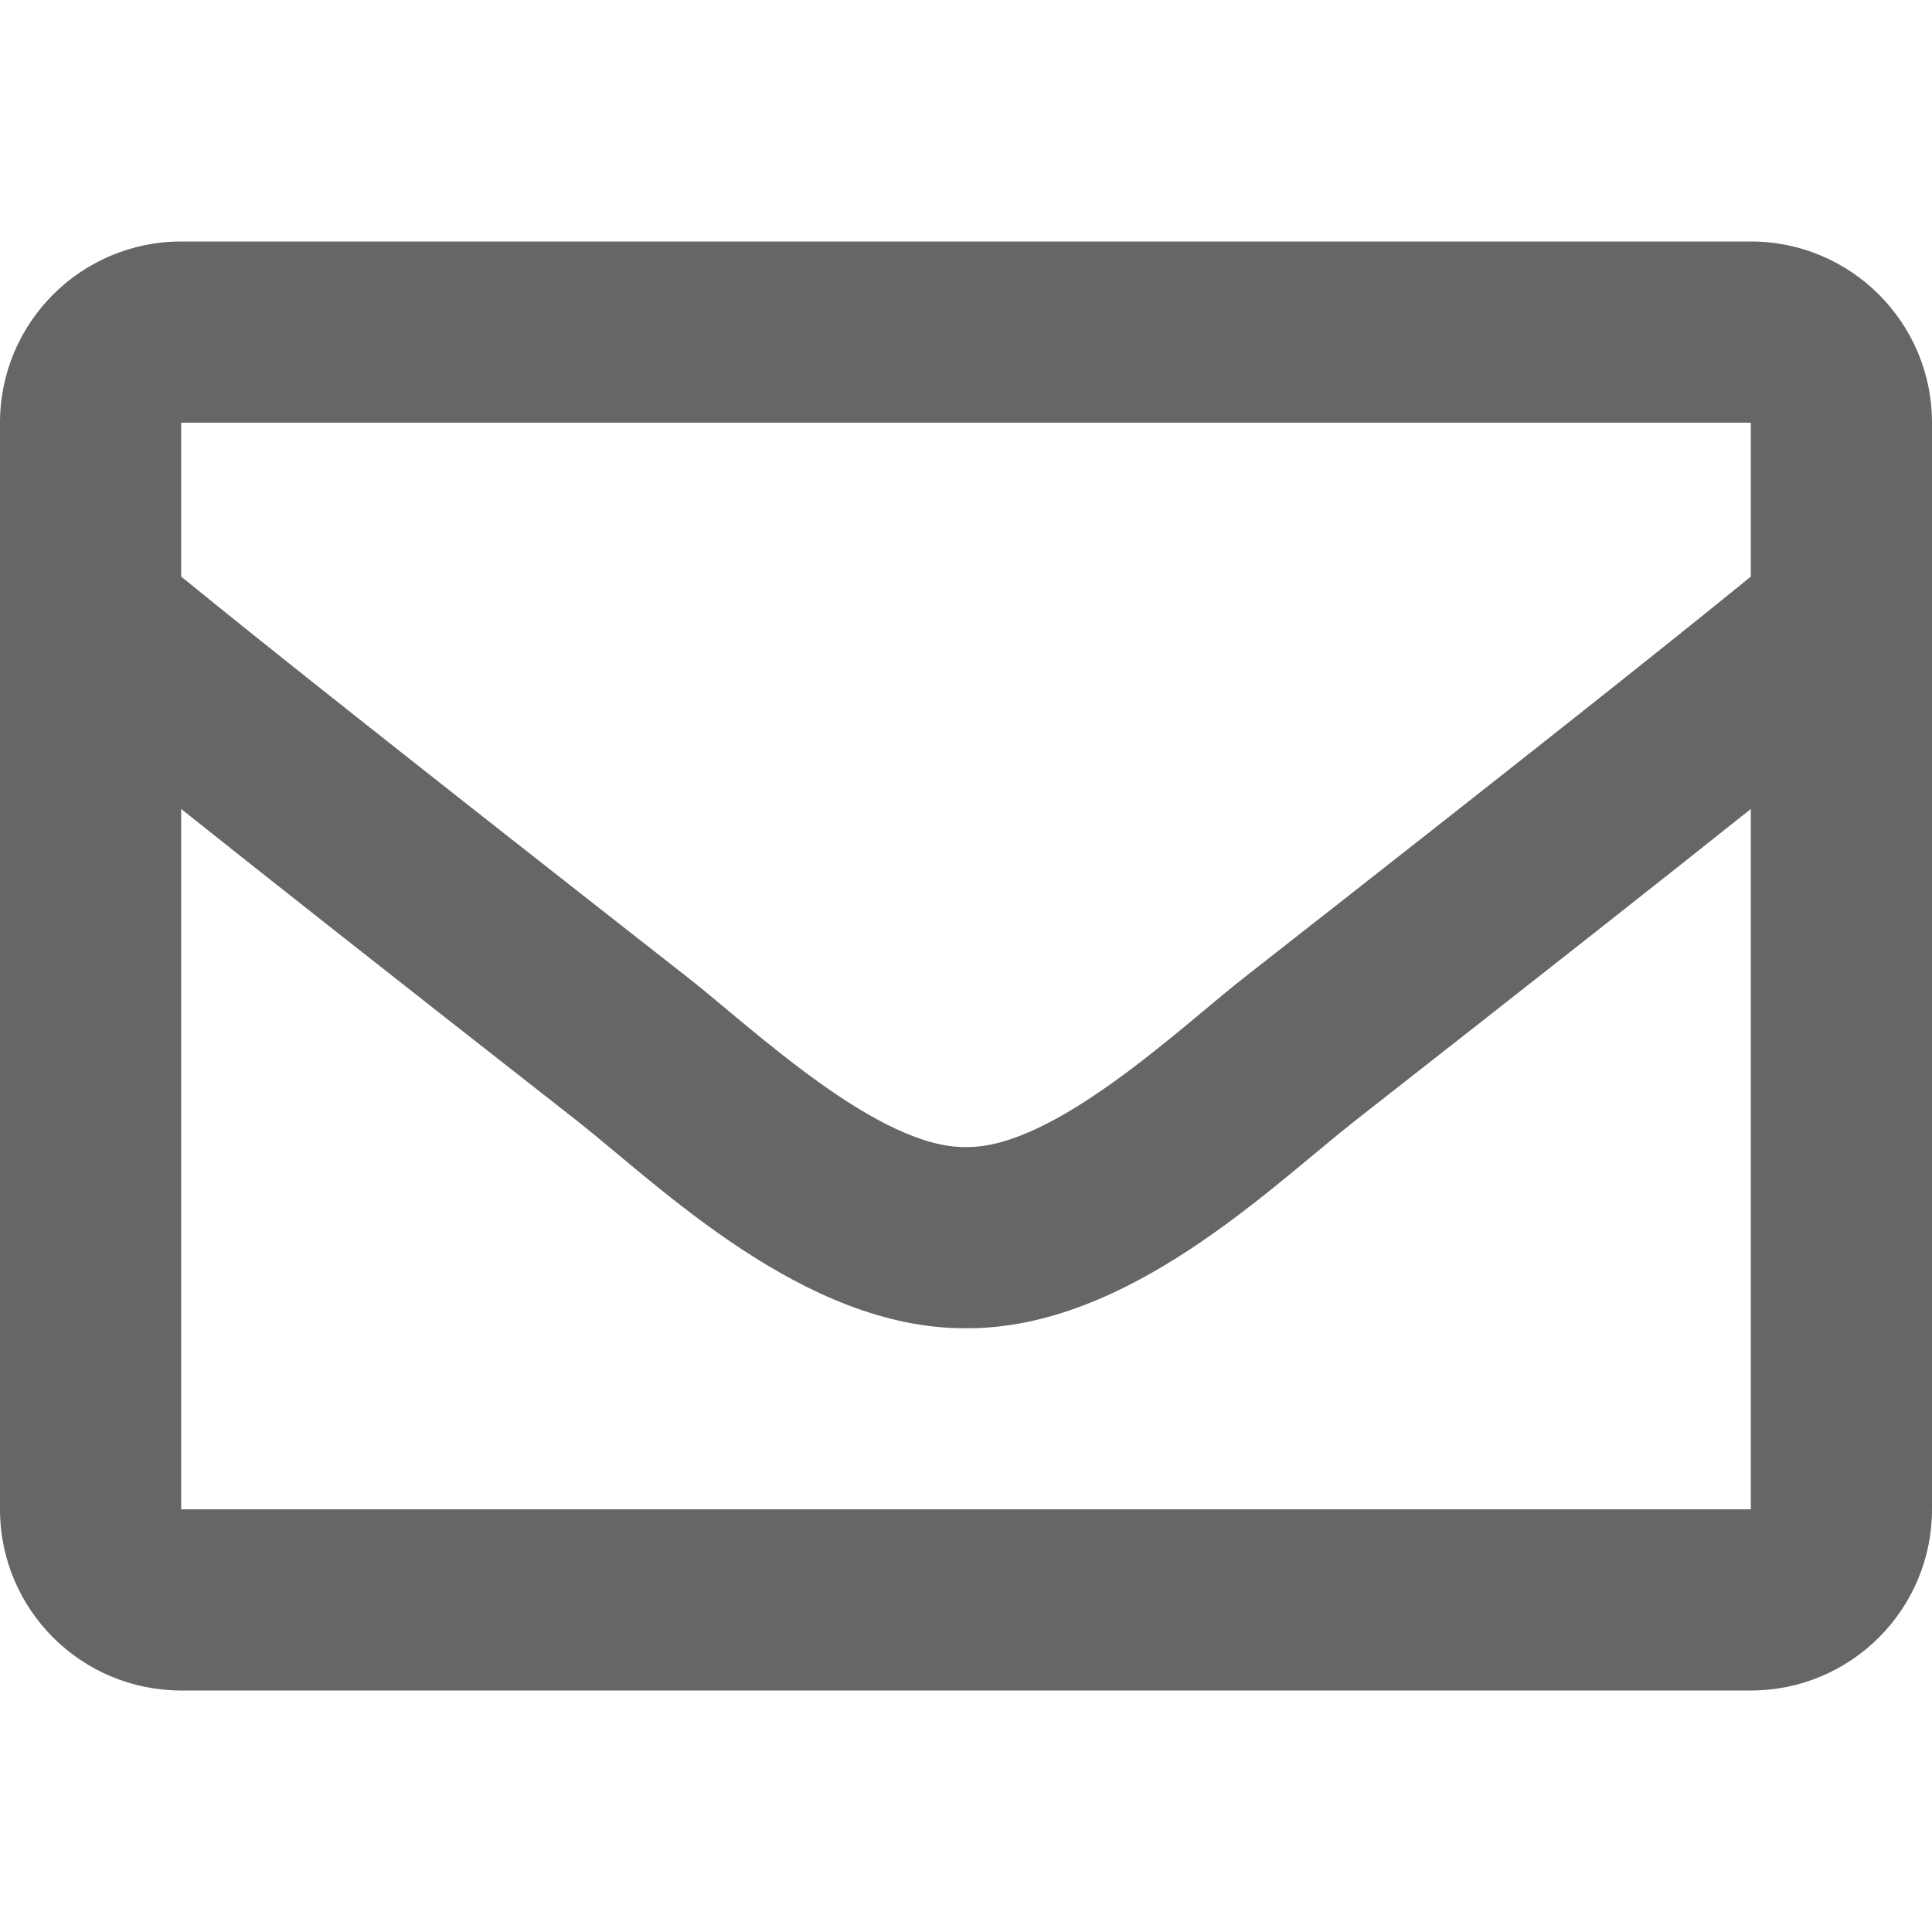 <svg width="18" height="18" viewBox="0 0 18 18" fill="none" xmlns="http://www.w3.org/2000/svg">
<path d="M16.312 2.25H1.688C0.756 2.25 0 3.006 0 3.938V14.062C0 14.995 0.756 15.75 1.688 15.75H16.312C17.244 15.75 18 14.995 18 14.062V3.938C18 3.006 17.244 2.25 16.312 2.25ZM16.312 3.938V5.372C15.524 6.014 14.268 7.012 11.581 9.116C10.989 9.582 9.816 10.7 9 10.687C8.184 10.7 7.011 9.581 6.419 9.116C3.733 7.012 2.476 6.014 1.688 5.372V3.938H16.312ZM1.688 14.062V7.537C2.493 8.179 3.635 9.079 5.377 10.443C6.145 11.048 7.491 12.383 9 12.375C10.502 12.383 11.83 11.067 12.623 10.443C14.364 9.08 15.507 8.179 16.312 7.537V14.062H1.688Z" fill="#666666"/>
</svg>
